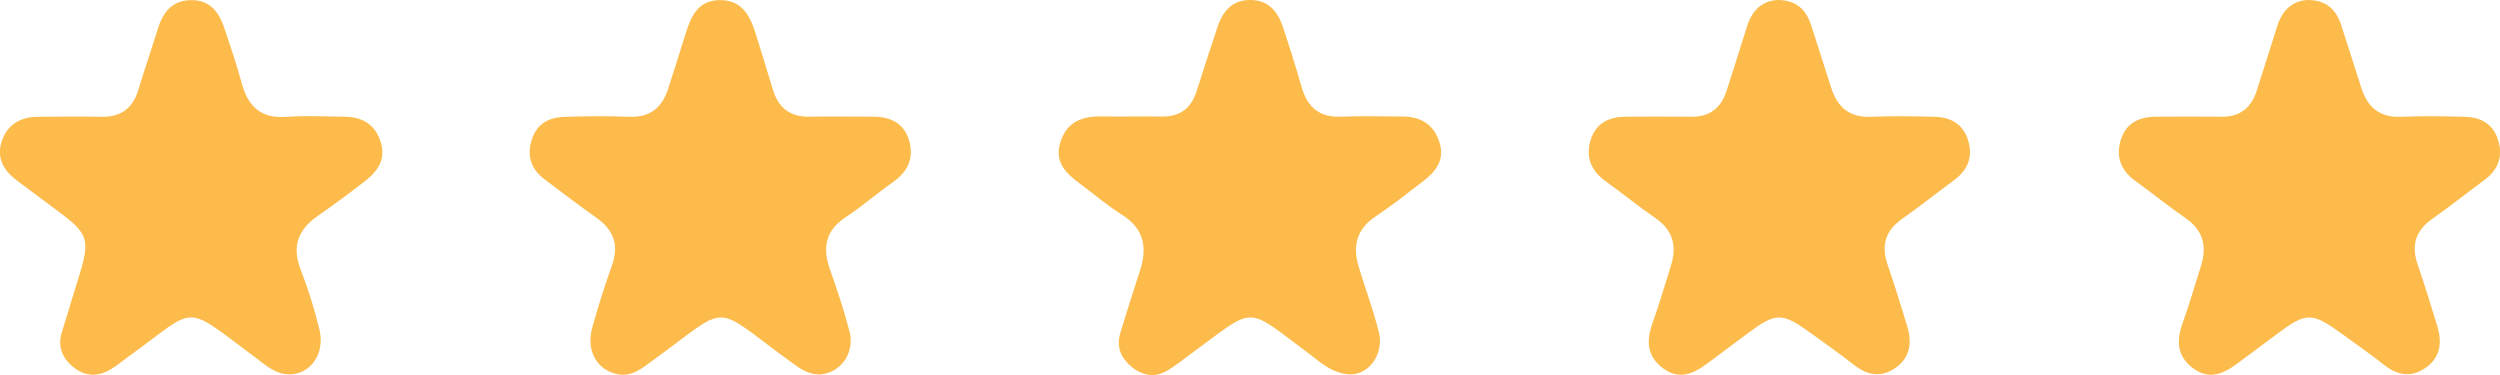<svg width="100" height="15" viewBox="0 0 100 15" fill="none" xmlns="http://www.w3.org/2000/svg">
<g clip-path="url(#clip0_186_1092)">
<path d="M54.014 14.978C53.278 14.935 52.868 14.524 52.421 14.194C49.73 12.196 50.304 12.207 47.6 14.18C47.306 14.395 47.022 14.624 46.714 14.812C46.201 15.124 45.696 15.032 45.255 14.664C44.847 14.325 44.642 13.879 44.81 13.328C45.065 12.497 45.32 11.669 45.594 10.844C45.904 9.906 45.767 9.153 44.884 8.594C44.3 8.226 43.769 7.771 43.211 7.357C42.659 6.949 42.164 6.503 42.412 5.699C42.672 4.844 43.322 4.64 44.111 4.656C44.897 4.672 45.683 4.648 46.469 4.661C47.19 4.675 47.645 4.341 47.866 3.645C48.139 2.788 48.413 1.927 48.702 1.075C48.923 0.419 49.318 -0.027 50.062 -6.90622e-05C50.759 0.027 51.116 0.476 51.319 1.086C51.582 1.876 51.834 2.672 52.063 3.476C52.297 4.296 52.781 4.702 53.638 4.667C54.456 4.634 55.277 4.659 56.097 4.661C56.831 4.664 57.362 4.973 57.586 5.72C57.796 6.422 57.417 6.874 56.92 7.253C56.292 7.734 55.669 8.226 55.011 8.667C54.259 9.172 54.099 9.847 54.349 10.672C54.609 11.535 54.922 12.382 55.148 13.253C55.385 14.167 54.746 14.989 54.014 14.973V14.978Z" fill="#FCBB4A"/>
<path d="M11.59 14.973C11.017 14.979 10.62 14.6 10.201 14.288C7.253 12.102 7.953 12.242 5.142 14.261C4.9 14.433 4.673 14.629 4.418 14.78C3.919 15.075 3.406 15.062 2.948 14.696C2.501 14.339 2.291 13.874 2.475 13.282C2.712 12.519 2.943 11.75 3.18 10.987C3.603 9.624 3.516 9.339 2.42 8.522C1.838 8.086 1.255 7.653 0.673 7.218C0.153 6.828 -0.15 6.325 0.066 5.661C0.289 4.976 0.821 4.677 1.51 4.672C2.362 4.664 3.214 4.656 4.066 4.672C4.823 4.685 5.302 4.347 5.531 3.605C5.783 2.774 6.065 1.954 6.322 1.126C6.535 0.452 6.919 0.008 7.656 0.005C8.405 0.003 8.765 0.489 8.978 1.134C9.218 1.863 9.47 2.589 9.67 3.331C9.923 4.269 10.446 4.745 11.44 4.675C12.224 4.621 13.013 4.656 13.799 4.669C14.485 4.68 14.998 4.965 15.224 5.669C15.448 6.363 15.117 6.839 14.622 7.226C13.999 7.715 13.36 8.183 12.71 8.637C11.929 9.18 11.661 9.847 12.029 10.79C12.332 11.565 12.579 12.368 12.776 13.177C13.01 14.137 12.437 14.96 11.59 14.976V14.973Z" fill="#FCBB4A"/>
<path d="M32.705 14.976C32.253 14.951 31.916 14.683 31.569 14.43C28.4 12.118 29.27 12.132 26.109 14.419C25.683 14.728 25.276 15.089 24.689 14.965C23.869 14.793 23.437 14.03 23.69 13.105C23.919 12.269 24.187 11.441 24.476 10.623C24.768 9.804 24.552 9.201 23.863 8.715C23.161 8.22 22.483 7.696 21.794 7.183C21.297 6.812 21.081 6.328 21.239 5.696C21.41 5.008 21.891 4.702 22.535 4.677C23.419 4.642 24.305 4.64 25.189 4.672C26.007 4.702 26.483 4.301 26.727 3.548C26.964 2.817 27.193 2.086 27.422 1.352C27.64 0.653 27.913 0.016 28.784 0.005C29.694 -0.005 30.007 0.642 30.236 1.379C30.464 2.113 30.693 2.844 30.914 3.581C31.135 4.317 31.606 4.677 32.368 4.667C33.221 4.653 34.073 4.667 34.925 4.667C35.616 4.667 36.163 4.922 36.368 5.632C36.568 6.322 36.313 6.863 35.732 7.274C35.085 7.731 34.483 8.253 33.823 8.691C33.023 9.223 32.889 9.903 33.197 10.774C33.486 11.591 33.762 12.416 33.98 13.258C34.215 14.159 33.568 14.989 32.697 14.981L32.705 14.976Z" fill="#FCBB4A"/>
<path d="M71.103 0C71.835 0 72.242 0.371 72.447 1.013C72.71 1.841 72.981 2.664 73.242 3.492C73.491 4.29 73.978 4.71 74.84 4.672C75.69 4.634 76.545 4.651 77.397 4.672C78.038 4.691 78.538 4.965 78.733 5.642C78.925 6.309 78.693 6.815 78.159 7.21C77.468 7.718 76.797 8.255 76.095 8.747C75.432 9.212 75.235 9.793 75.498 10.57C75.779 11.39 76.04 12.22 76.29 13.051C76.476 13.672 76.426 14.261 75.869 14.677C75.287 15.113 74.719 15.038 74.157 14.594C73.612 14.164 73.044 13.769 72.481 13.36C71.269 12.479 71.046 12.481 69.88 13.355C69.352 13.75 68.821 14.143 68.292 14.538C67.727 14.962 67.148 15.212 66.499 14.715C65.87 14.231 65.849 13.624 66.101 12.922C66.372 12.169 66.593 11.398 66.835 10.634C67.088 9.839 66.917 9.202 66.209 8.718C65.531 8.253 64.889 7.726 64.219 7.245C63.635 6.825 63.414 6.272 63.629 5.589C63.837 4.927 64.355 4.675 65.005 4.669C65.891 4.664 66.775 4.659 67.661 4.669C68.382 4.677 68.839 4.325 69.06 3.642C69.339 2.785 69.604 1.925 69.878 1.065C70.075 0.427 70.47 0.035 71.103 0Z" fill="#FCBB4A"/>
<path d="M92.308 0C93.039 0 93.446 0.371 93.651 1.013C93.914 1.841 94.185 2.664 94.446 3.492C94.695 4.29 95.182 4.71 96.044 4.672C96.894 4.634 97.749 4.651 98.601 4.672C99.242 4.691 99.742 4.965 99.937 5.642C100.129 6.309 99.897 6.815 99.363 7.21C98.672 7.718 98.001 8.255 97.299 8.747C96.636 9.212 96.439 9.793 96.702 10.57C96.983 11.39 97.244 12.22 97.494 13.051C97.68 13.672 97.63 14.261 97.073 14.677C96.492 15.113 95.924 15.038 95.361 14.594C94.816 14.164 94.248 13.769 93.686 13.36C92.473 12.479 92.25 12.481 91.085 13.355C90.556 13.75 90.025 14.143 89.496 14.538C88.931 14.962 88.352 15.212 87.703 14.715C87.074 14.231 87.053 13.624 87.305 12.922C87.576 12.169 87.797 11.398 88.039 10.634C88.292 9.839 88.121 9.202 87.413 8.718C86.735 8.253 86.093 7.726 85.423 7.245C84.839 6.825 84.618 6.272 84.834 5.589C85.041 4.927 85.559 4.675 86.209 4.669C87.095 4.664 87.979 4.659 88.865 4.669C89.586 4.677 90.043 4.325 90.264 3.642C90.543 2.785 90.808 1.925 91.082 1.065C91.279 0.427 91.674 0.035 92.308 0Z" fill="#FCBB4A"/>
</g>
<defs>
<clipPath id="clip0_186_1092">
<rect width="100" height="15" fill="white"/>
</clipPath>
</defs>
</svg>
